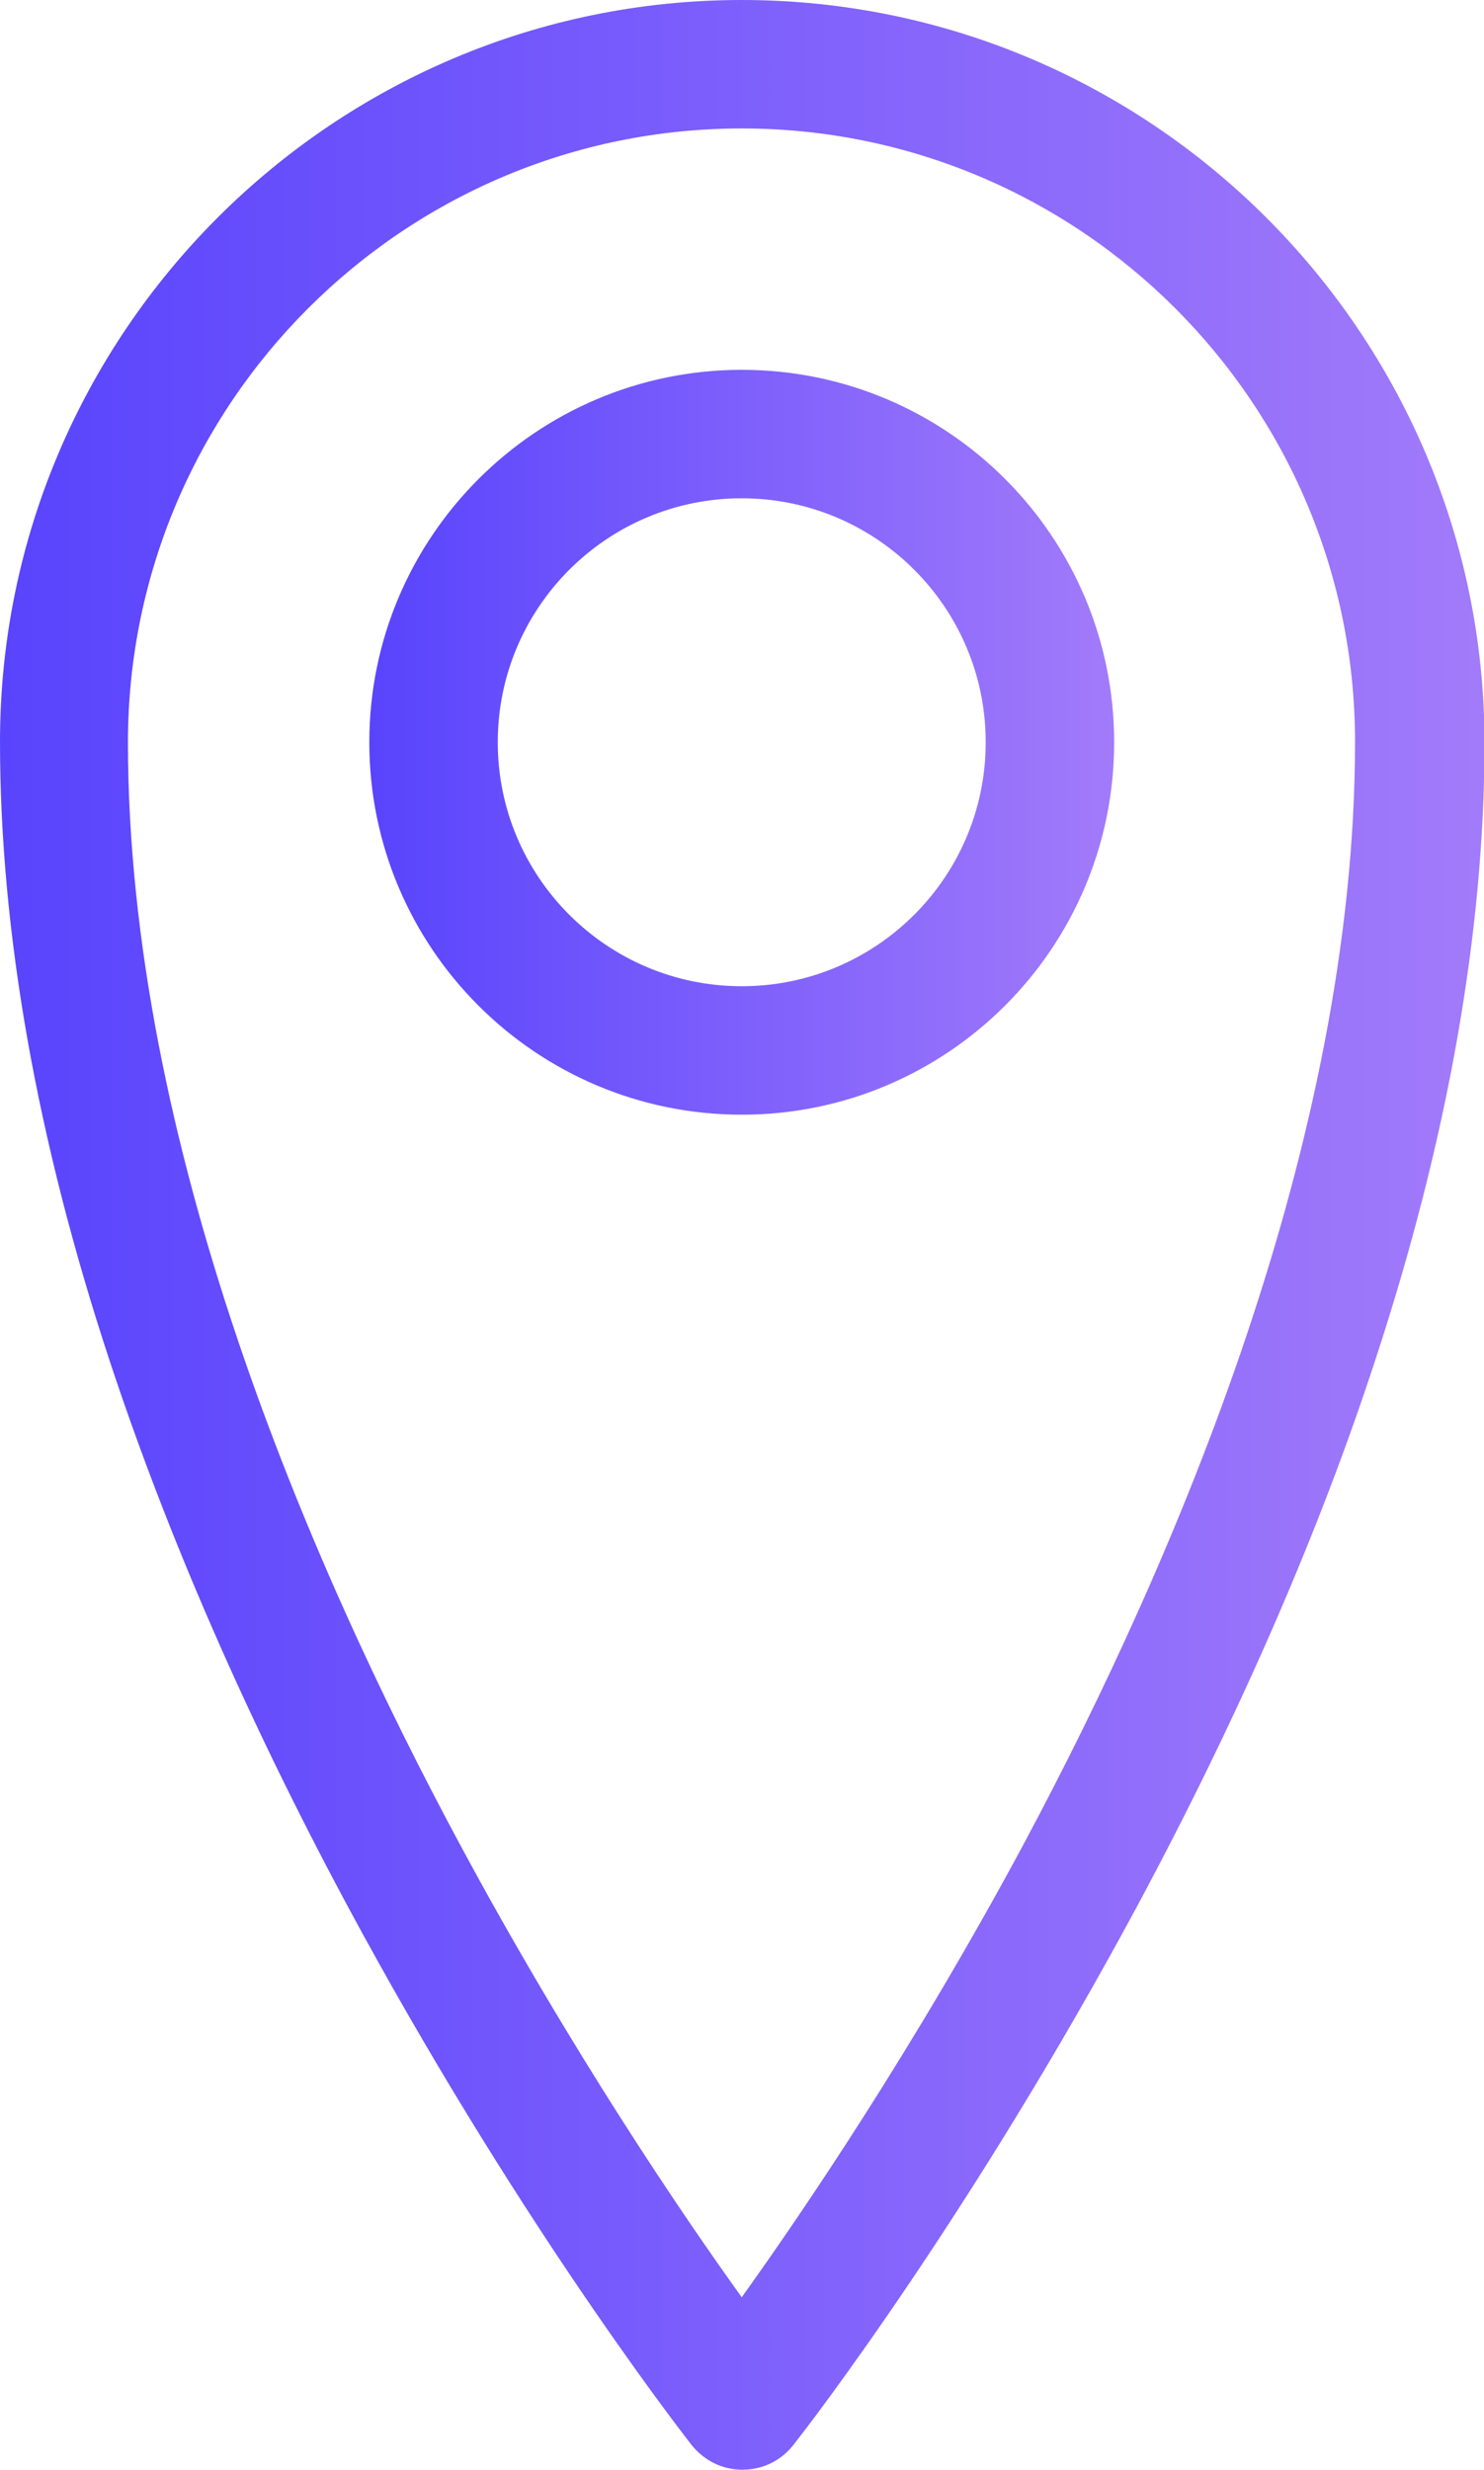 <?xml version="1.0" encoding="UTF-8"?> <svg xmlns="http://www.w3.org/2000/svg" xmlns:xlink="http://www.w3.org/1999/xlink" id="Layer_2" data-name="Layer 2" viewBox="0 0 28.65 47.68"><defs><style> .cls-1 { fill: url(#linear-gradient); } .cls-2 { fill: url(#linear-gradient-2); } </style><linearGradient id="linear-gradient" x1="0" y1="23.84" x2="28.65" y2="23.84" gradientUnits="userSpaceOnUse"><stop offset="0" stop-color="#5944fd"></stop><stop offset="1" stop-color="#a27bfa"></stop></linearGradient><linearGradient id="linear-gradient-2" x1="7.13" y1="14.32" x2="21.51" y2="14.32" xlink:href="#linear-gradient"></linearGradient></defs><g id="Layer_1-2" data-name="Layer 1"><g><path class="cls-1" d="M14.32,0C6.43,0,0,6.43,0,14.32c0,3.66,.71,7.68,2.11,11.93,1.11,3.37,2.65,6.91,4.58,10.51,3.18,5.92,6.31,9.99,6.66,10.44,.24,.3,.59,.48,.98,.48s.74-.17,.98-.47c.35-.44,3.46-4.49,6.66-10.44,1.93-3.6,3.48-7.14,4.58-10.51,1.4-4.26,2.11-8.28,2.11-11.93C28.65,6.43,22.22,0,14.32,0Zm-5.45,35.59c-2.92-5.43-6.4-13.53-6.4-21.27C2.48,7.79,7.79,2.48,14.32,2.48s11.84,5.31,11.84,11.84c0,7.71-3.47,15.8-6.37,21.23-2.15,4.01-4.33,7.21-5.47,8.8-1.13-1.57-3.3-4.76-5.45-8.76Zm5.82,8.33c-.12,.18-.25,.36-.35,.51,0,0,0,0,0,0,.11-.15,.23-.33,.36-.5Z"></path><path class="cls-2" d="M14.32,7.14c-3.96,0-7.19,3.22-7.19,7.19s3.22,7.19,7.19,7.19,7.19-3.22,7.19-7.19-3.22-7.19-7.19-7.19Zm4.71,7.19c0,2.6-2.11,4.71-4.71,4.71s-4.71-2.11-4.71-4.71,2.11-4.71,4.71-4.71,4.71,2.11,4.71,4.71Z"></path></g></g></svg> 